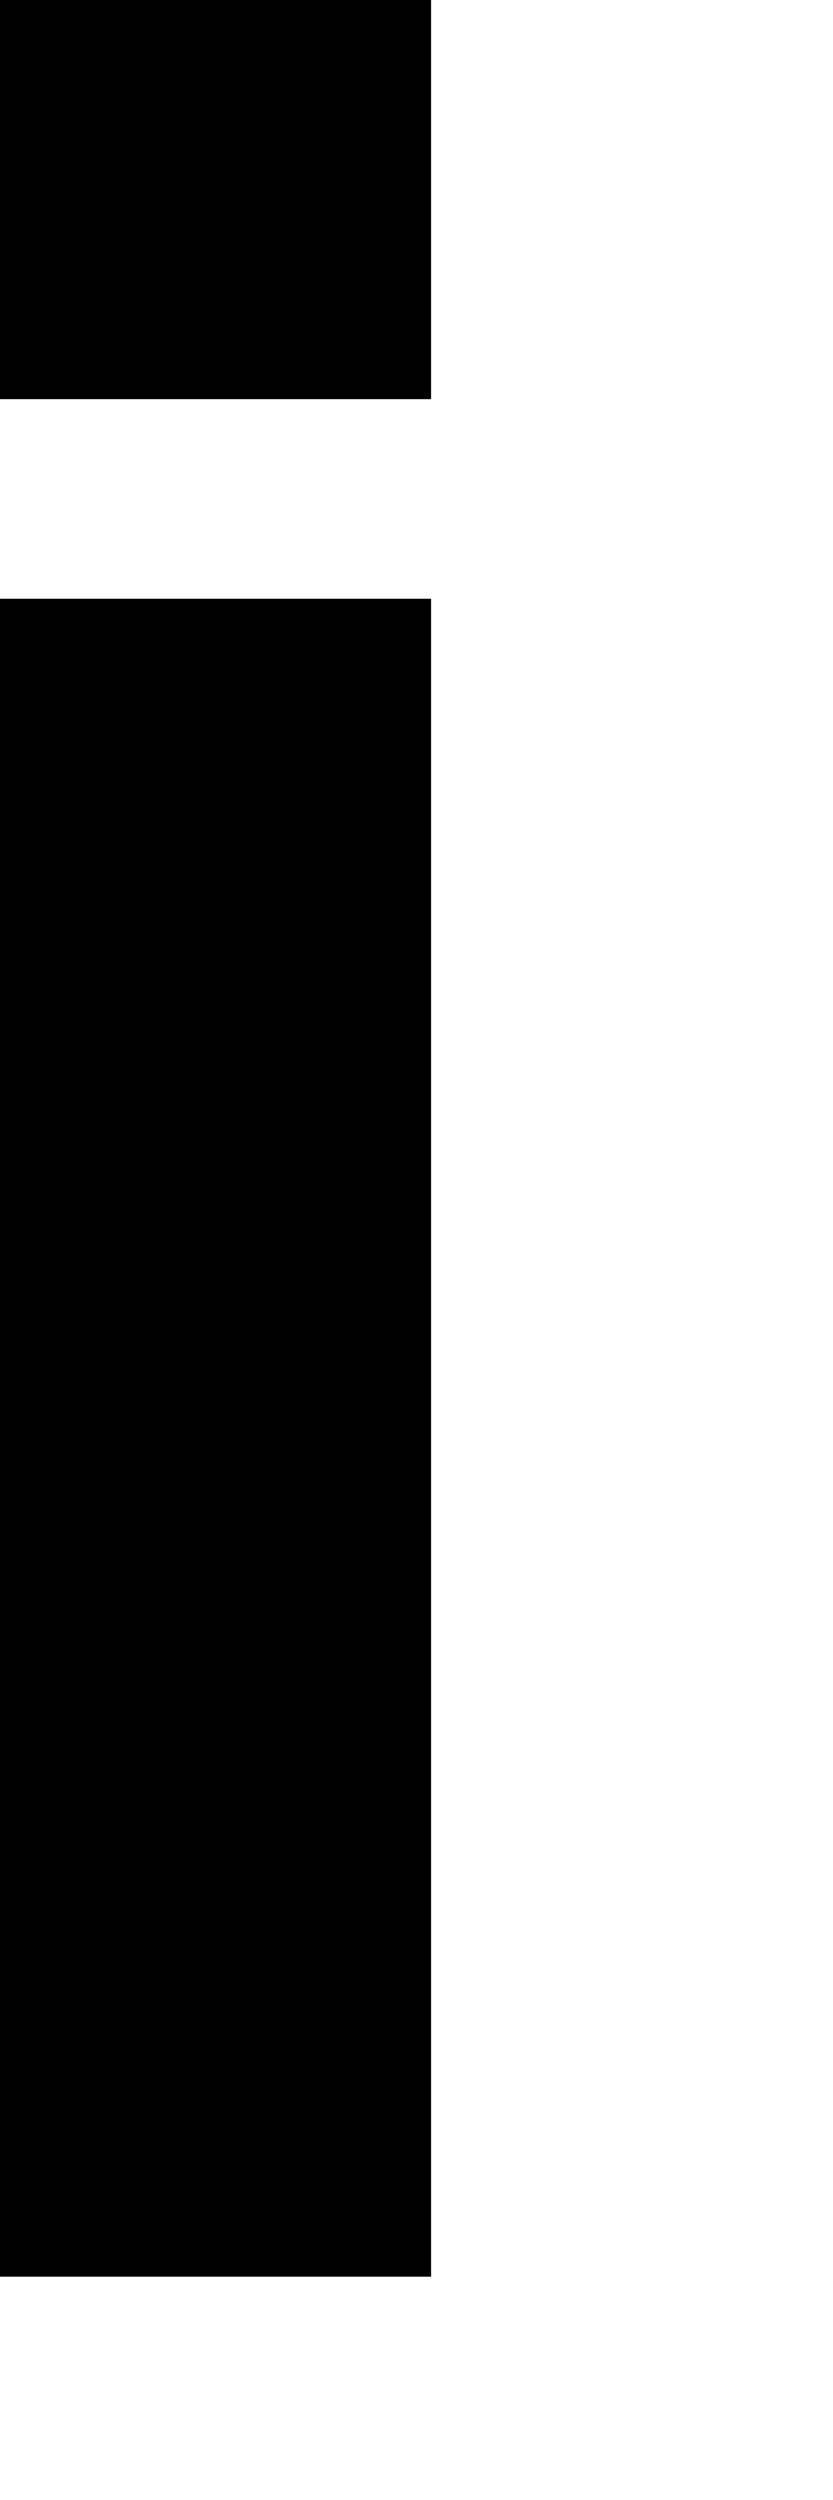 <?xml version="1.0" encoding="utf-8"?>
<svg xmlns="http://www.w3.org/2000/svg" fill="none" height="100%" overflow="visible" preserveAspectRatio="none" style="display: block;" viewBox="0 0 2 6" width="100%">
<path d="M1.035 0.958H0V0H1.035V0.958ZM0 1.437H1.035V5.464H0V1.437Z" fill="black" id="Vector"/>
</svg>